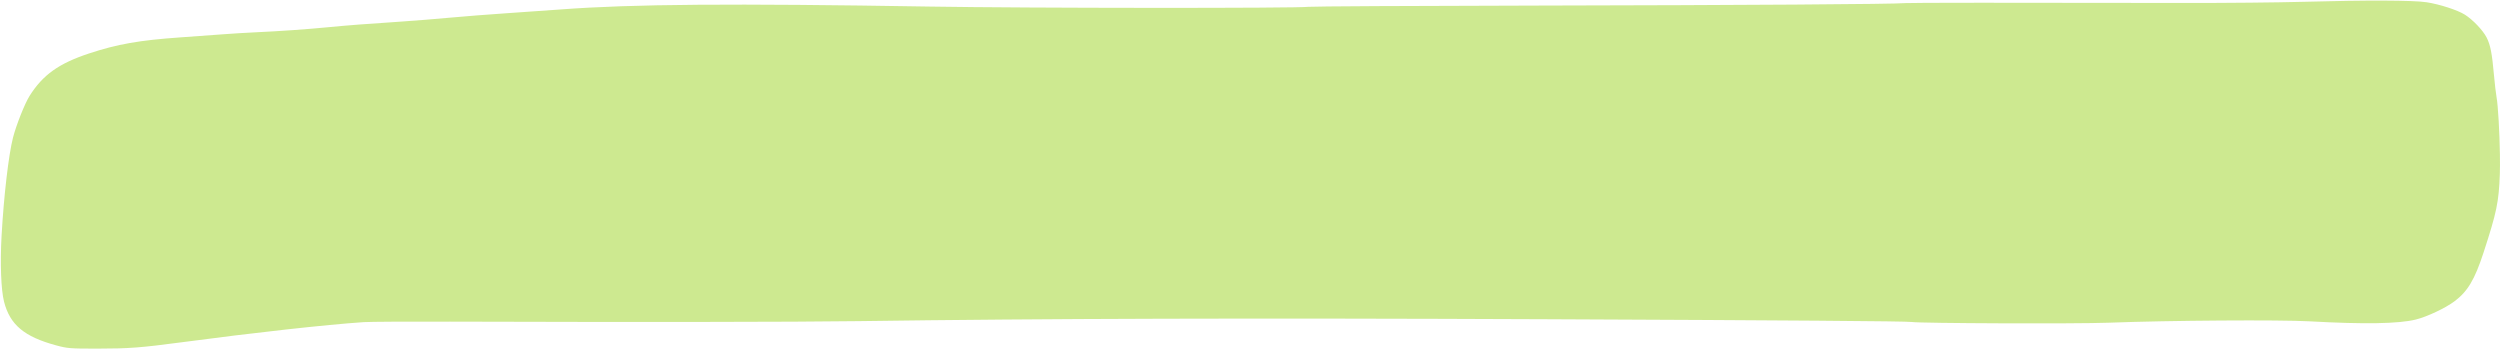 <?xml version="1.0" encoding="UTF-8"?>
<!DOCTYPE svg PUBLIC '-//W3C//DTD SVG 1.0//EN'
          'http://www.w3.org/TR/2001/REC-SVG-20010904/DTD/svg10.dtd'>
<svg height="119.9" preserveAspectRatio="xMidYMid meet" version="1.0" viewBox="-0.3 -0.2 859.9 119.9" width="859.9" xmlns="http://www.w3.org/2000/svg" xmlns:xlink="http://www.w3.org/1999/xlink" zoomAndPan="magnify"
><g id="change1_1"
  ><path d="m 815.087,92.674 c -0.117,-7.544 -0.63,-17.07 -1.166,-19.911 -0.224,-1.188 -0.624,-4.62 -0.889,-7.625 -0.651,-7.396 -1.217,-10.286 -2.514,-12.845 -1.247,-2.461 -4.747,-6.141 -7.483,-7.868 -2.506,-1.582 -8.676,-3.582 -13.197,-4.277 -4.544,-0.699 -20.812,-0.755 -42.406,-0.147 -8.535,0.24 -26.731,0.417 -40.436,0.393 -60.955,-0.107 -94.978,-0.089 -96.394,0.051 -3.723,0.368 -55.538,0.716 -126.558,0.849 -42.317,0.079 -77.771,0.271 -78.787,0.427 -3.434,0.528 -96.716,0.469 -130.174,-0.082 -68.226,-1.125 -102.461,-0.859 -126.995,0.985 -4.689,0.352 -13.148,0.946 -18.798,1.32 -5.65,0.374 -14.404,1.059 -19.454,1.523 -5.049,0.463 -12.327,1.051 -16.174,1.305 -12.538,0.83 -19.127,1.337 -25.575,1.969 -7.25,0.71 -16.884,1.384 -25.137,1.758 -3.126,0.141 -8.044,0.441 -10.929,0.667 -2.885,0.226 -9.475,0.704 -14.645,1.062 -14.17,0.983 -21.849,2.334 -31.553,5.546 -10.371,3.433 -15.852,7.341 -20.414,14.555 -1.656,2.619 -4.62,10.072 -5.729,14.411 -1.509,5.902 -3.157,20.062 -3.922,33.699 -0.532,9.485 -0.19,18.656 0.849,22.717 2.026,7.922 6.939,12.045 17.875,15.003 3.975,1.075 4.768,1.136 14.479,1.127 10.646,-0.01 14.747,-0.317 28.414,-2.136 25.196,-3.354 49.986,-6.099 62.952,-6.97 2.044,-0.138 15.42,-0.214 29.726,-0.171 64.475,0.197 118.803,0.132 140.328,-0.169 64.234,-0.897 135.357,-1.094 237.159,-0.656 82.625,0.355 123.516,0.664 125.246,0.946 2.875,0.469 56.463,0.67 67.542,0.254 21.21,-0.797 58.889,-1.057 69.289,-0.479 18.798,1.045 30.581,0.849 36.504,-0.607 3.89,-0.956 10.218,-3.939 13.365,-6.299 4.499,-3.373 6.942,-7.469 9.94,-16.658 4.568,-13.999 5.286,-17.46 5.63,-27.105 0.063,-1.753 0.068,-4.047 0.028,-6.561 z" fill="#cde990" transform="translate(44.488 -39.58)"
  /></g
></svg
>
